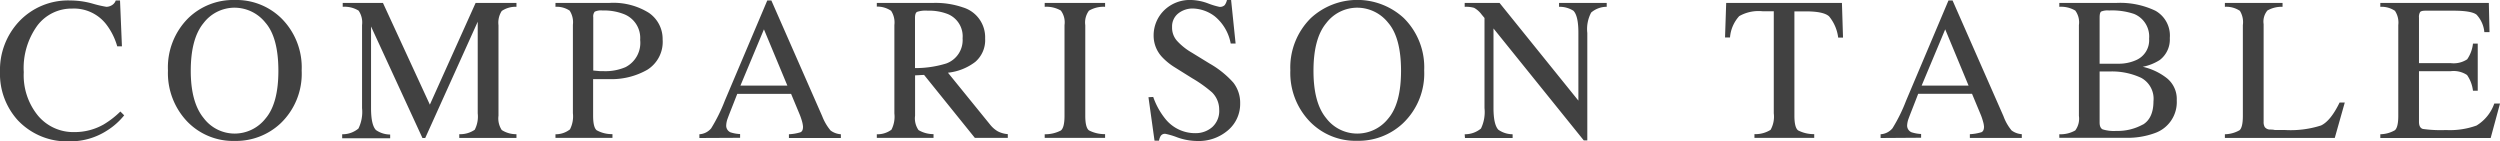 <svg xmlns="http://www.w3.org/2000/svg" width="367.21" height="20.77"><path d="M13.7.56a16.21 16.21 0 001.92.44 1.54 1.54 0 00.8-.23 1.26 1.26 0 00.58-.7h.63l.28 6.74h-.69a9.6 9.6 0 00-1.62-3.24 6 6 0 00-5-2.31 6.3 6.3 0 00-5.11 2.49 10.63 10.63 0 00-2 6.86A9.35 9.35 0 005.59 17a6.76 6.76 0 005.32 2.4 8.58 8.58 0 004.3-1.11 13 13 0 002.47-1.91l.56.56a10 10 0 01-2.48 2.21 9.9 9.9 0 01-5.46 1.61 9.94 9.94 0 01-7.68-3.09A10.12 10.12 0 010 10.55a10.39 10.39 0 012.77-7.36A9.9 9.9 0 0110.36.07a12.06 12.06 0 013.34.49zm13.97 2.09A9.48 9.48 0 0134.49 0a9.44 9.44 0 016.82 2.67 10.16 10.16 0 013 7.69 10.07 10.07 0 01-3.1 7.76 9.55 9.55 0 01-6.72 2.58 9.36 9.36 0 01-7-2.86 10.31 10.31 0 01-2.82-7.48 10.21 10.21 0 013-7.71zm2.25 14.7a5.7 5.7 0 004.57 2.27A5.77 5.77 0 0039 17.41q1.89-2.21 1.89-7c0-3.27-.64-5.64-1.91-7.09a5.82 5.82 0 00-4.52-2.19 5.73 5.73 0 00-4.57 2.27c-1.24 1.51-1.87 3.84-1.87 7s.66 5.44 1.9 6.95zm20.34 2.37a3.64 3.64 0 002.39-.84 5.55 5.55 0 00.53-3V3.68a3.06 3.06 0 00-.51-2.12A3.93 3.93 0 0050.34 1V.43h5.91l6.89 14.94L69.86.43h6V1a3.59 3.59 0 00-2.16.61 3.14 3.14 0 00-.48 2.09V17a3.1 3.1 0 00.48 2.1 3.89 3.89 0 002.16.61v.55h-8.4v-.55a3.78 3.78 0 002.27-.65 4.21 4.21 0 00.44-2.41V3.19l-7.71 17.08h-.41L54.5 3.89v12q0 2.46.72 3.21a3.68 3.68 0 002.09.66v.55h-7.05zm31.33 0a3.35 3.35 0 002.13-.72 4.18 4.18 0 00.43-2.37v-13a3.11 3.11 0 00-.48-2.07A3.41 3.41 0 0081.59 1V.43h7.91a9.82 9.82 0 015.83 1.47 4.64 4.64 0 012 3.9 4.83 4.83 0 01-2.24 4.44 10.56 10.56 0 01-5.61 1.38h-2.36V17c0 1.13.17 1.84.52 2.13a4.56 4.56 0 002.32.57v.55h-8.37zM91.71 2.1a8 8 0 00-3.22-.56 2.14 2.14 0 00-1.14.18 1.12 1.12 0 00-.21.82v7.82l1 .09h.49a7.46 7.46 0 003.25-.59 4 4 0 002.15-4 3.76 3.76 0 00-2.32-3.76zm11.02 18.17v-.55a2.44 2.44 0 001.73-.87 24.27 24.27 0 002-4.05L112.7.07h.6l7.47 17a7.43 7.43 0 001.23 2.1 2.86 2.86 0 001.51.55v.55h-7.63v-.55a6.81 6.81 0 001.69-.29c.26-.11.38-.38.38-.82a4 4 0 00-.14-.77 9.69 9.69 0 00-.41-1.17l-1.2-2.88h-7.91c-.78 2-1.25 3.16-1.4 3.59a3.28 3.28 0 00-.22 1 1.07 1.07 0 00.61 1.05 5.18 5.18 0 001.43.26v.55zm12.92-7.7l-3.44-8.26-3.45 8.26zm13.14 7.15a3.41 3.41 0 002.15-.67 4.18 4.18 0 00.43-2.38v-13a3.13 3.13 0 00-.48-2.08 3.57 3.57 0 00-2.1-.62V.43h8.3a12.3 12.3 0 014.33.65 4.58 4.58 0 013.28 4.58 4.21 4.21 0 01-1.46 3.44 8 8 0 01-4 1.58l6.18 7.61a4 4 0 001.14 1 3.82 3.82 0 001.47.41v.55h-4.84L135.73 11l-1.32.07V17a3 3 0 00.51 2.11 4.29 4.29 0 002.2.59v.55h-8.33zM139 9.32a3.65 3.65 0 002.39-3.69 3.53 3.53 0 00-2.14-3.55 7.52 7.52 0 00-3-.51 3.87 3.87 0 00-1.56.18c-.19.12-.29.41-.29.86V10a15.23 15.23 0 004.6-.68zm14.45 10.4a5 5 0 002.37-.55c.36-.28.54-1 .54-2.15V3.68a2.9 2.9 0 00-.54-2.13 4.21 4.21 0 00-2.37-.55V.43h8.87V1a4.21 4.21 0 00-2.37.57 2.9 2.9 0 00-.54 2.13V17c0 1.16.18 1.87.54 2.15a5 5 0 002.37.55v.55h-8.87zm15.94-5.48a10.66 10.66 0 001.78 3.22 5.59 5.59 0 004.43 2.1 3.69 3.69 0 002.48-.91 3.18 3.18 0 001-2.54 3.54 3.54 0 00-1.06-2.55 19 19 0 00-2.89-2.06l-2.56-1.6a9.18 9.18 0 01-1.84-1.48 4.58 4.58 0 01-1.28-3.13A5.16 5.16 0 01171 1.51 5.4 5.4 0 01175 0a7.65 7.65 0 012.47.51 10.86 10.86 0 001.65.5 1 1 0 00.77-.26 2 2 0 00.33-.75h.61l.66 6.39h-.72a6.73 6.73 0 00-2.35-4 5.54 5.54 0 00-3.2-1.14 3.38 3.38 0 00-2.15.72 2.43 2.43 0 00-.91 2 2.9 2.9 0 00.7 2 9 9 0 002.18 1.75l2.64 1.62a13.78 13.78 0 013.48 2.8 4.8 4.8 0 011 3.05 5.06 5.06 0 01-1.78 3.94 6.59 6.59 0 01-4.54 1.58 8.89 8.89 0 01-2.91-.53 10.56 10.56 0 00-1.74-.52.73.73 0 00-.71.32 2 2 0 00-.24.68h-.66l-.89-6.38zm23.16-11.59a10.07 10.07 0 0113.64 0 10.16 10.16 0 013 7.69 10.08 10.08 0 01-3.11 7.76 9.51 9.51 0 01-6.72 2.58 9.34 9.34 0 01-7-2.86 10.28 10.28 0 01-2.83-7.48 10.21 10.21 0 013.02-7.69zm2.24 14.7a5.72 5.72 0 004.58 2.27 5.79 5.79 0 004.54-2.21q1.88-2.21 1.88-7c0-3.27-.64-5.64-1.91-7.09a5.8 5.8 0 00-4.51-2.19 5.72 5.72 0 00-4.57 2.27c-1.25 1.51-1.87 3.84-1.87 7s.62 5.44 1.86 6.95zm20.35 2.37a3.67 3.67 0 002.39-.84 5.58 5.58 0 00.52-3V2.64l-.41-.49a3.49 3.49 0 00-1.12-1 4.38 4.38 0 00-1.38-.15V.43h5.12l11.58 14.35v-10c0-1.64-.25-2.71-.73-3.2A3.76 3.76 0 00229 1V.43h7V1a3.49 3.49 0 00-2.28.84 5.14 5.14 0 00-.57 3v15.78h-.52L219.37 4.18v11.67q0 2.46.72 3.21a3.68 3.68 0 002.09.66v.55h-7zM253.55.43h17l.16 5.09H270a6.08 6.08 0 00-1.34-3.12c-.54-.49-1.68-.73-3.42-.73h-1.67V17c0 1.16.18 1.87.54 2.15a5 5 0 002.37.55v.55h-8.78v-.55a4.15 4.15 0 002.37-.63 3.94 3.94 0 00.47-2.42v-15h-1.68a5.74 5.74 0 00-3.4.72 5.28 5.28 0 00-1.35 3.13h-.73zm22.68 19.84v-.55a2.46 2.46 0 001.74-.87 23.73 23.73 0 002-4.05L286.2.07h.6l7.48 17a7 7 0 001.19 2.09 2.86 2.86 0 001.5.55v.55h-7.63v-.55a6.92 6.92 0 001.7-.29c.25-.11.38-.38.38-.82a3.48 3.48 0 00-.15-.77 8.23 8.23 0 00-.41-1.17l-1.2-2.88h-7.91c-.77 2-1.24 3.16-1.39 3.59a3.35 3.35 0 00-.23 1 1.07 1.07 0 00.62 1.05 5.18 5.18 0 001.43.26v.55zm12.92-7.7l-3.43-8.26-3.46 8.26zm13.33 7.15a4.37 4.37 0 002.34-.56 2.91 2.91 0 00.54-2.14V3.68a2.9 2.9 0 00-.54-2.13 4.09 4.09 0 00-2.34-.55V.43h8.4a12 12 0 015.72 1.15 4.18 4.18 0 012.11 4 3.79 3.79 0 01-1.47 3.23 7.19 7.19 0 01-2.51 1 8.88 8.88 0 013.53 1.66 3.92 3.92 0 011.47 3.26 4.82 4.82 0 01-3.25 4.83 11.59 11.59 0 01-4.22.68h-9.78zm11.28-10.89a3.18 3.18 0 001.91-3.15 3.58 3.58 0 00-2.2-3.63 10.07 10.07 0 00-3.69-.51 2.43 2.43 0 00-1.16.16c-.14.11-.22.4-.22.88v6.78h2.86a6.21 6.21 0 002.5-.53zm1 9.47c1-.6 1.55-1.74 1.55-3.43a3.49 3.49 0 00-1.81-3.44 10.15 10.15 0 00-4.63-.93h-1.47V18c0 .52.15.85.44 1a5.54 5.54 0 002 .23 7.67 7.67 0 003.89-.93zm12.04 1.42a4.52 4.52 0 002.15-.59c.33-.28.49-1 .49-2.11V3.68a3.14 3.14 0 00-.44-2.09 3.59 3.59 0 00-2.2-.59V.43h8.47V1a4.2 4.2 0 00-2.22.54 2.53 2.53 0 00-.56 2v14.35a1.46 1.46 0 00.17.78 1 1 0 00.74.36c.22 0 .46 0 .71.06h1.4a14.65 14.65 0 005.41-.66q1.41-.66 2.73-3.37h.76l-1.47 5.2H326.8zm22.83 0a4.47 4.47 0 002.14-.59c.33-.28.5-1 .5-2.11V3.68a3.13 3.13 0 00-.49-2.09 3.55 3.55 0 00-2.15-.59V.43h15.94l.1 4.29h-.76a4.3 4.3 0 00-1.15-2.57c-.5-.39-1.64-.58-3.39-.58h-4.09q-.66 0-.81.21a1.39 1.39 0 00-.16.8v6.69h4.63a3.6 3.6 0 002.45-.56 5 5 0 00.85-2.31h.7v6.93h-.7a5.1 5.1 0 00-.87-2.31 3.56 3.56 0 00-2.43-.56h-4.63v7.43q0 .88.57 1.05a18.76 18.76 0 003.38.16 11.51 11.51 0 004.5-.66 6.15 6.15 0 002.61-3.23h.84l-1.37 5.06h-16.21z" fill="#414141" data-name="レイヤー 2"/></svg>